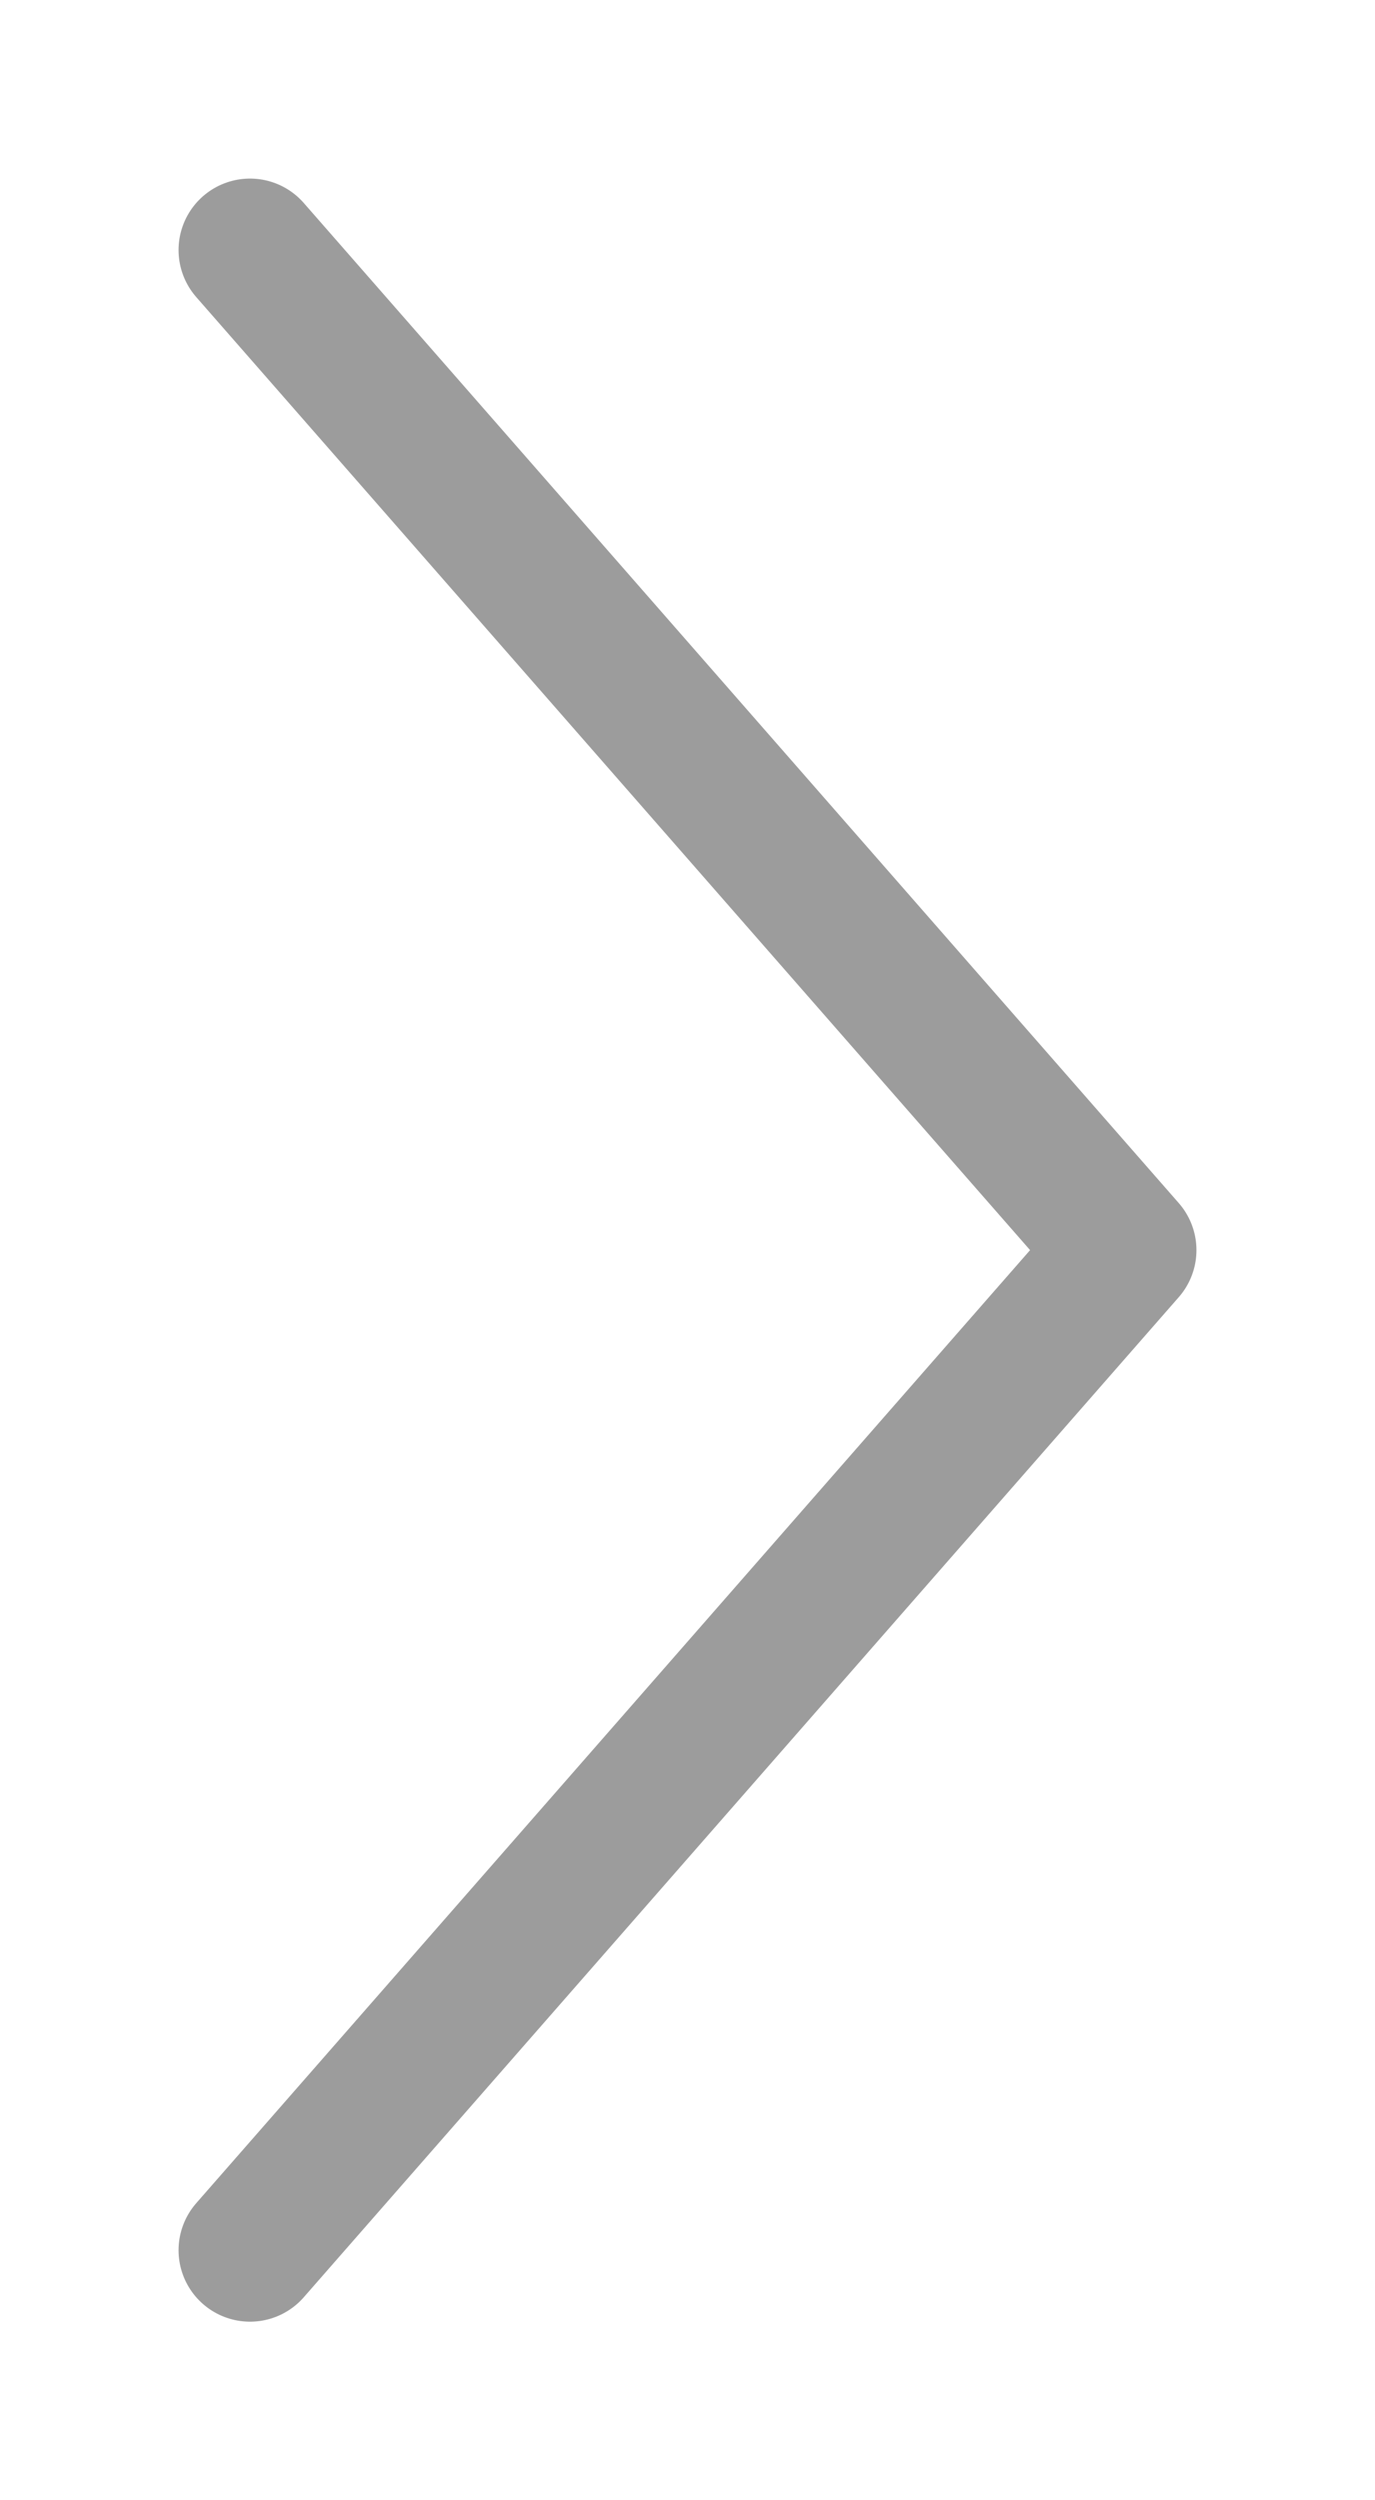 <?xml version="1.0" encoding="UTF-8"?> <svg xmlns="http://www.w3.org/2000/svg" width="11" height="20" viewBox="0 0 11 20" fill="none"><path d="M2 18C4.435 15.217 6.266 13.124 9 10L2 2" stroke="#9C9C9C" stroke-width="1.143" stroke-linecap="round" stroke-linejoin="round"></path></svg> 